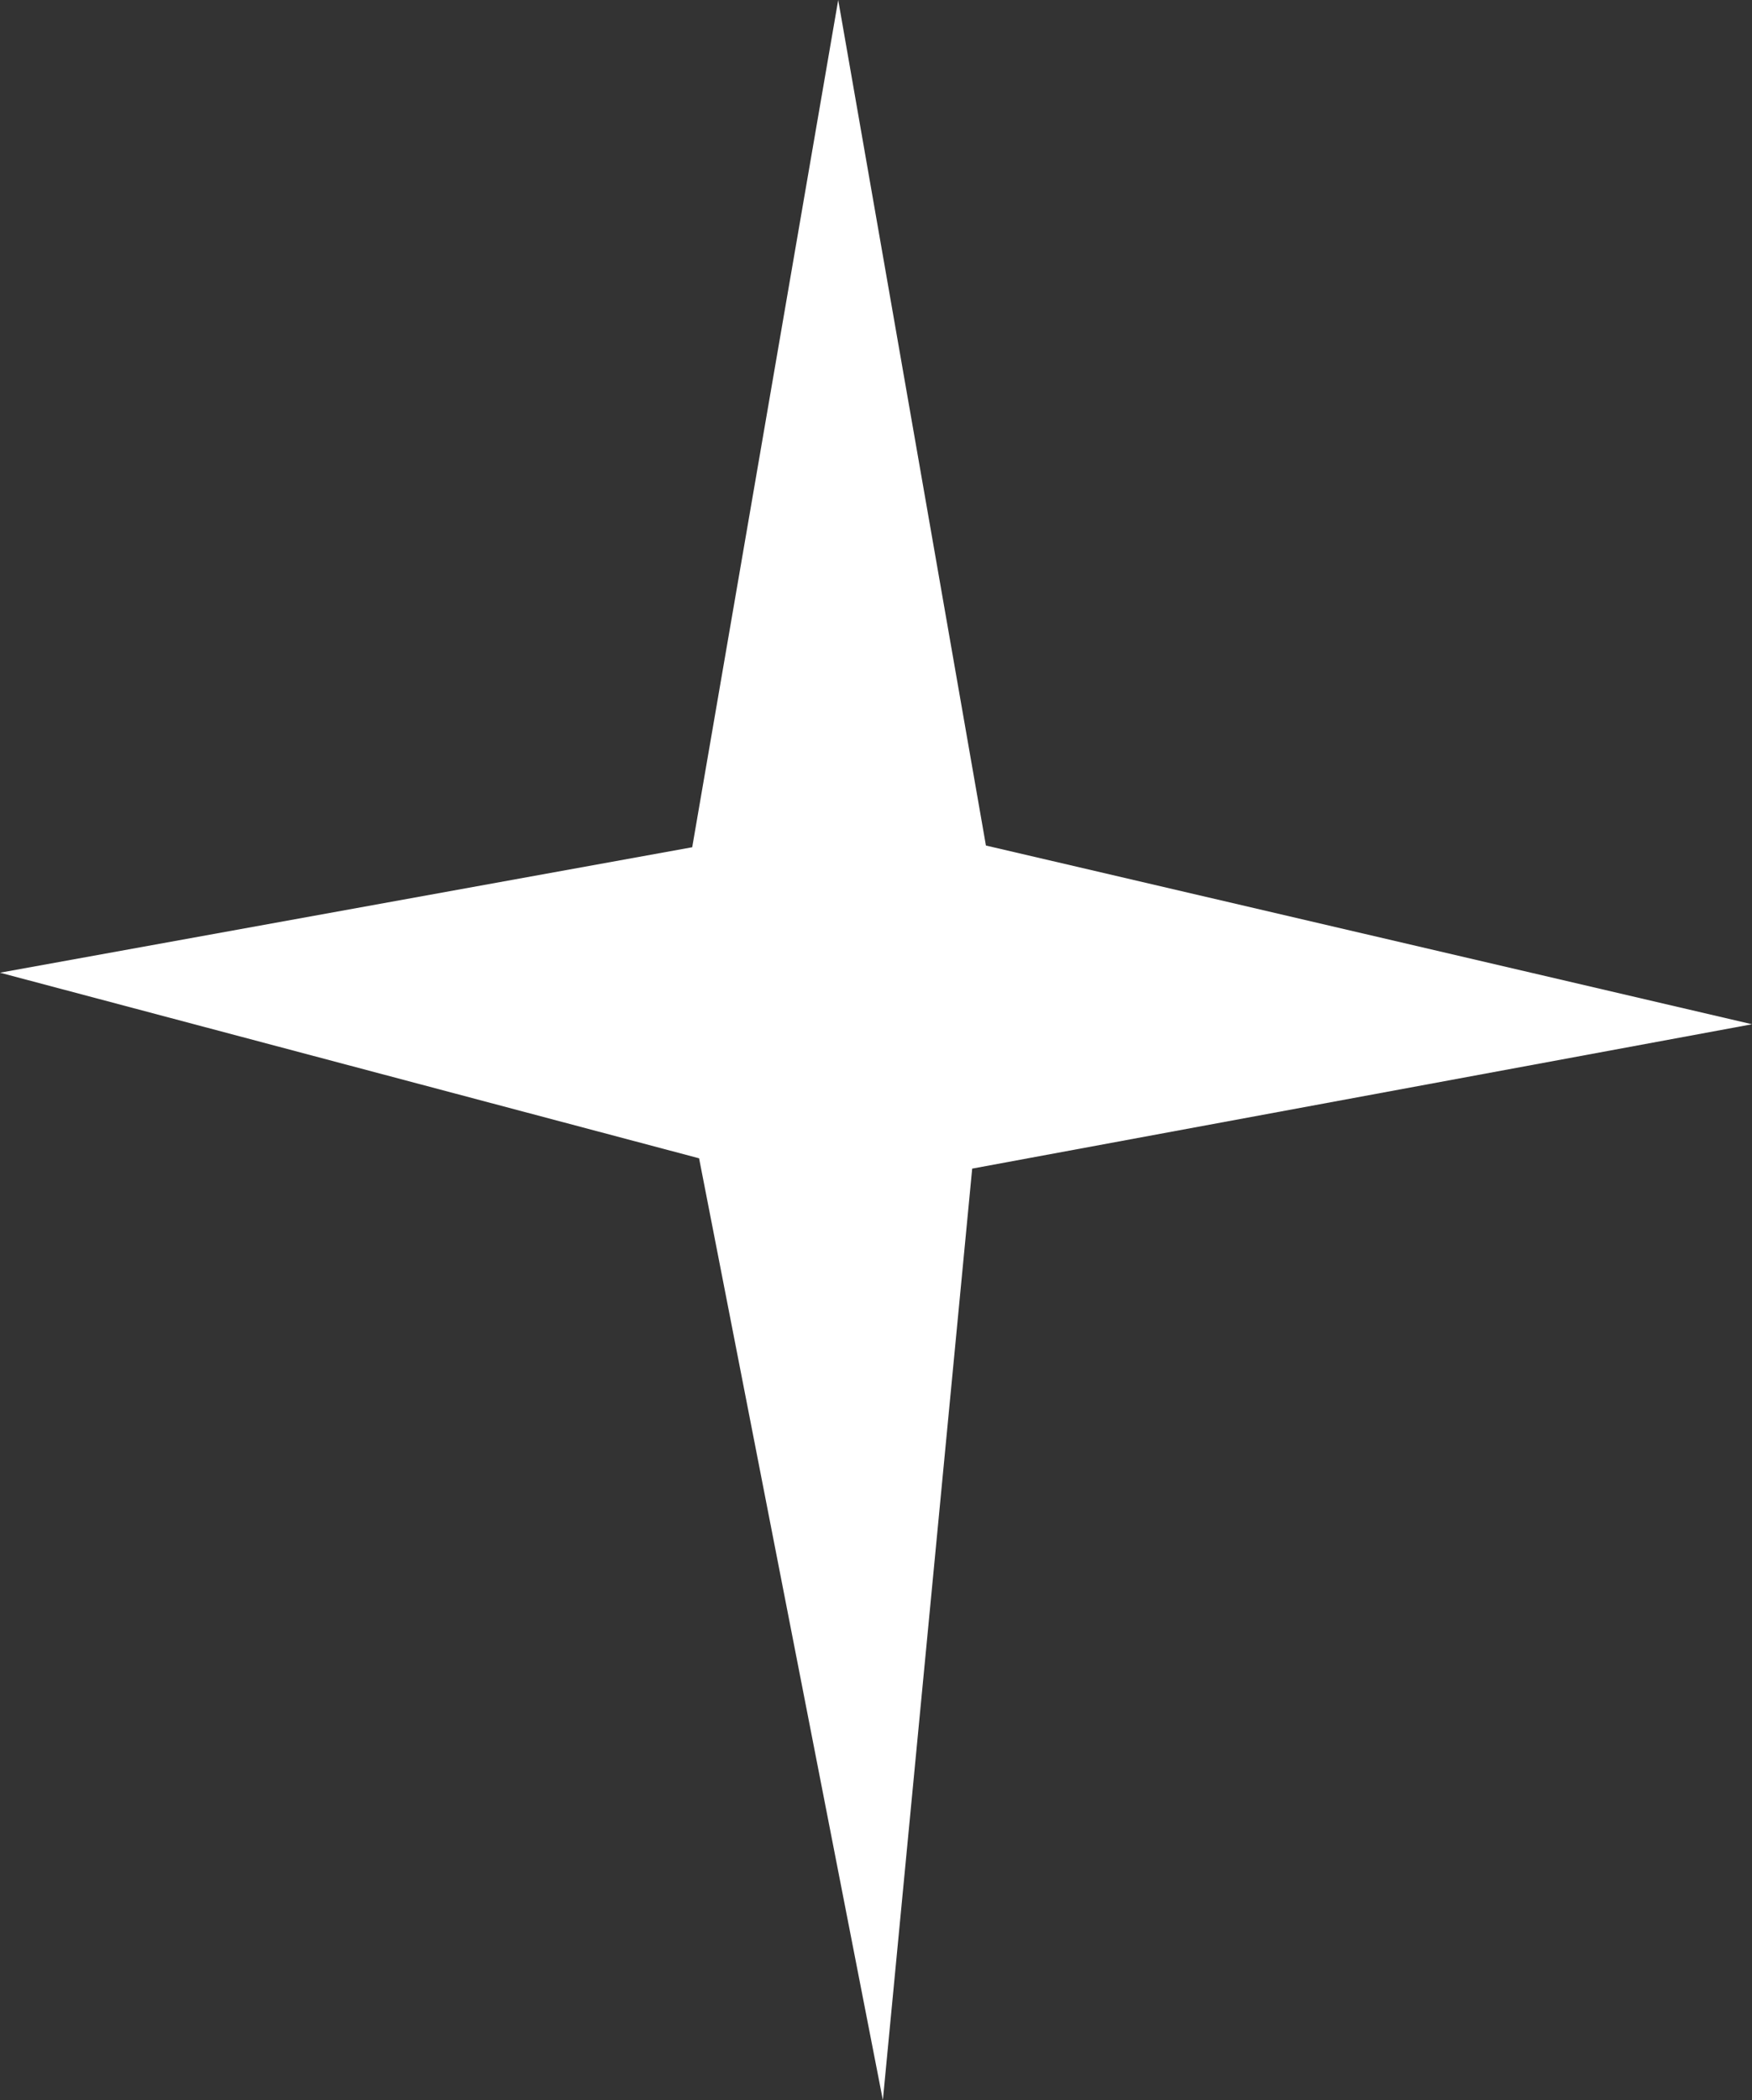 <?xml version="1.0" encoding="UTF-8" standalone="no"?>
<svg xmlns:xlink="http://www.w3.org/1999/xlink" height="61.1px" width="51.0px" xmlns="http://www.w3.org/2000/svg">
  <rect width="100%" height="100%" fill="#333333" stroke="none"/>
  <g transform="matrix(1.0, 0.0, 0.0, 1.0, -0.35, 2.65)">
    <path d="M20.7 31.05 L0.35 25.65 20.5 22.0 24.75 -2.65 29.05 21.95 51.35 27.15 28.65 31.35 26.05 58.45 20.7 31.05" fill="#ffffff" fill-rule="evenodd" stroke="none"/>
  </g>
</svg>
